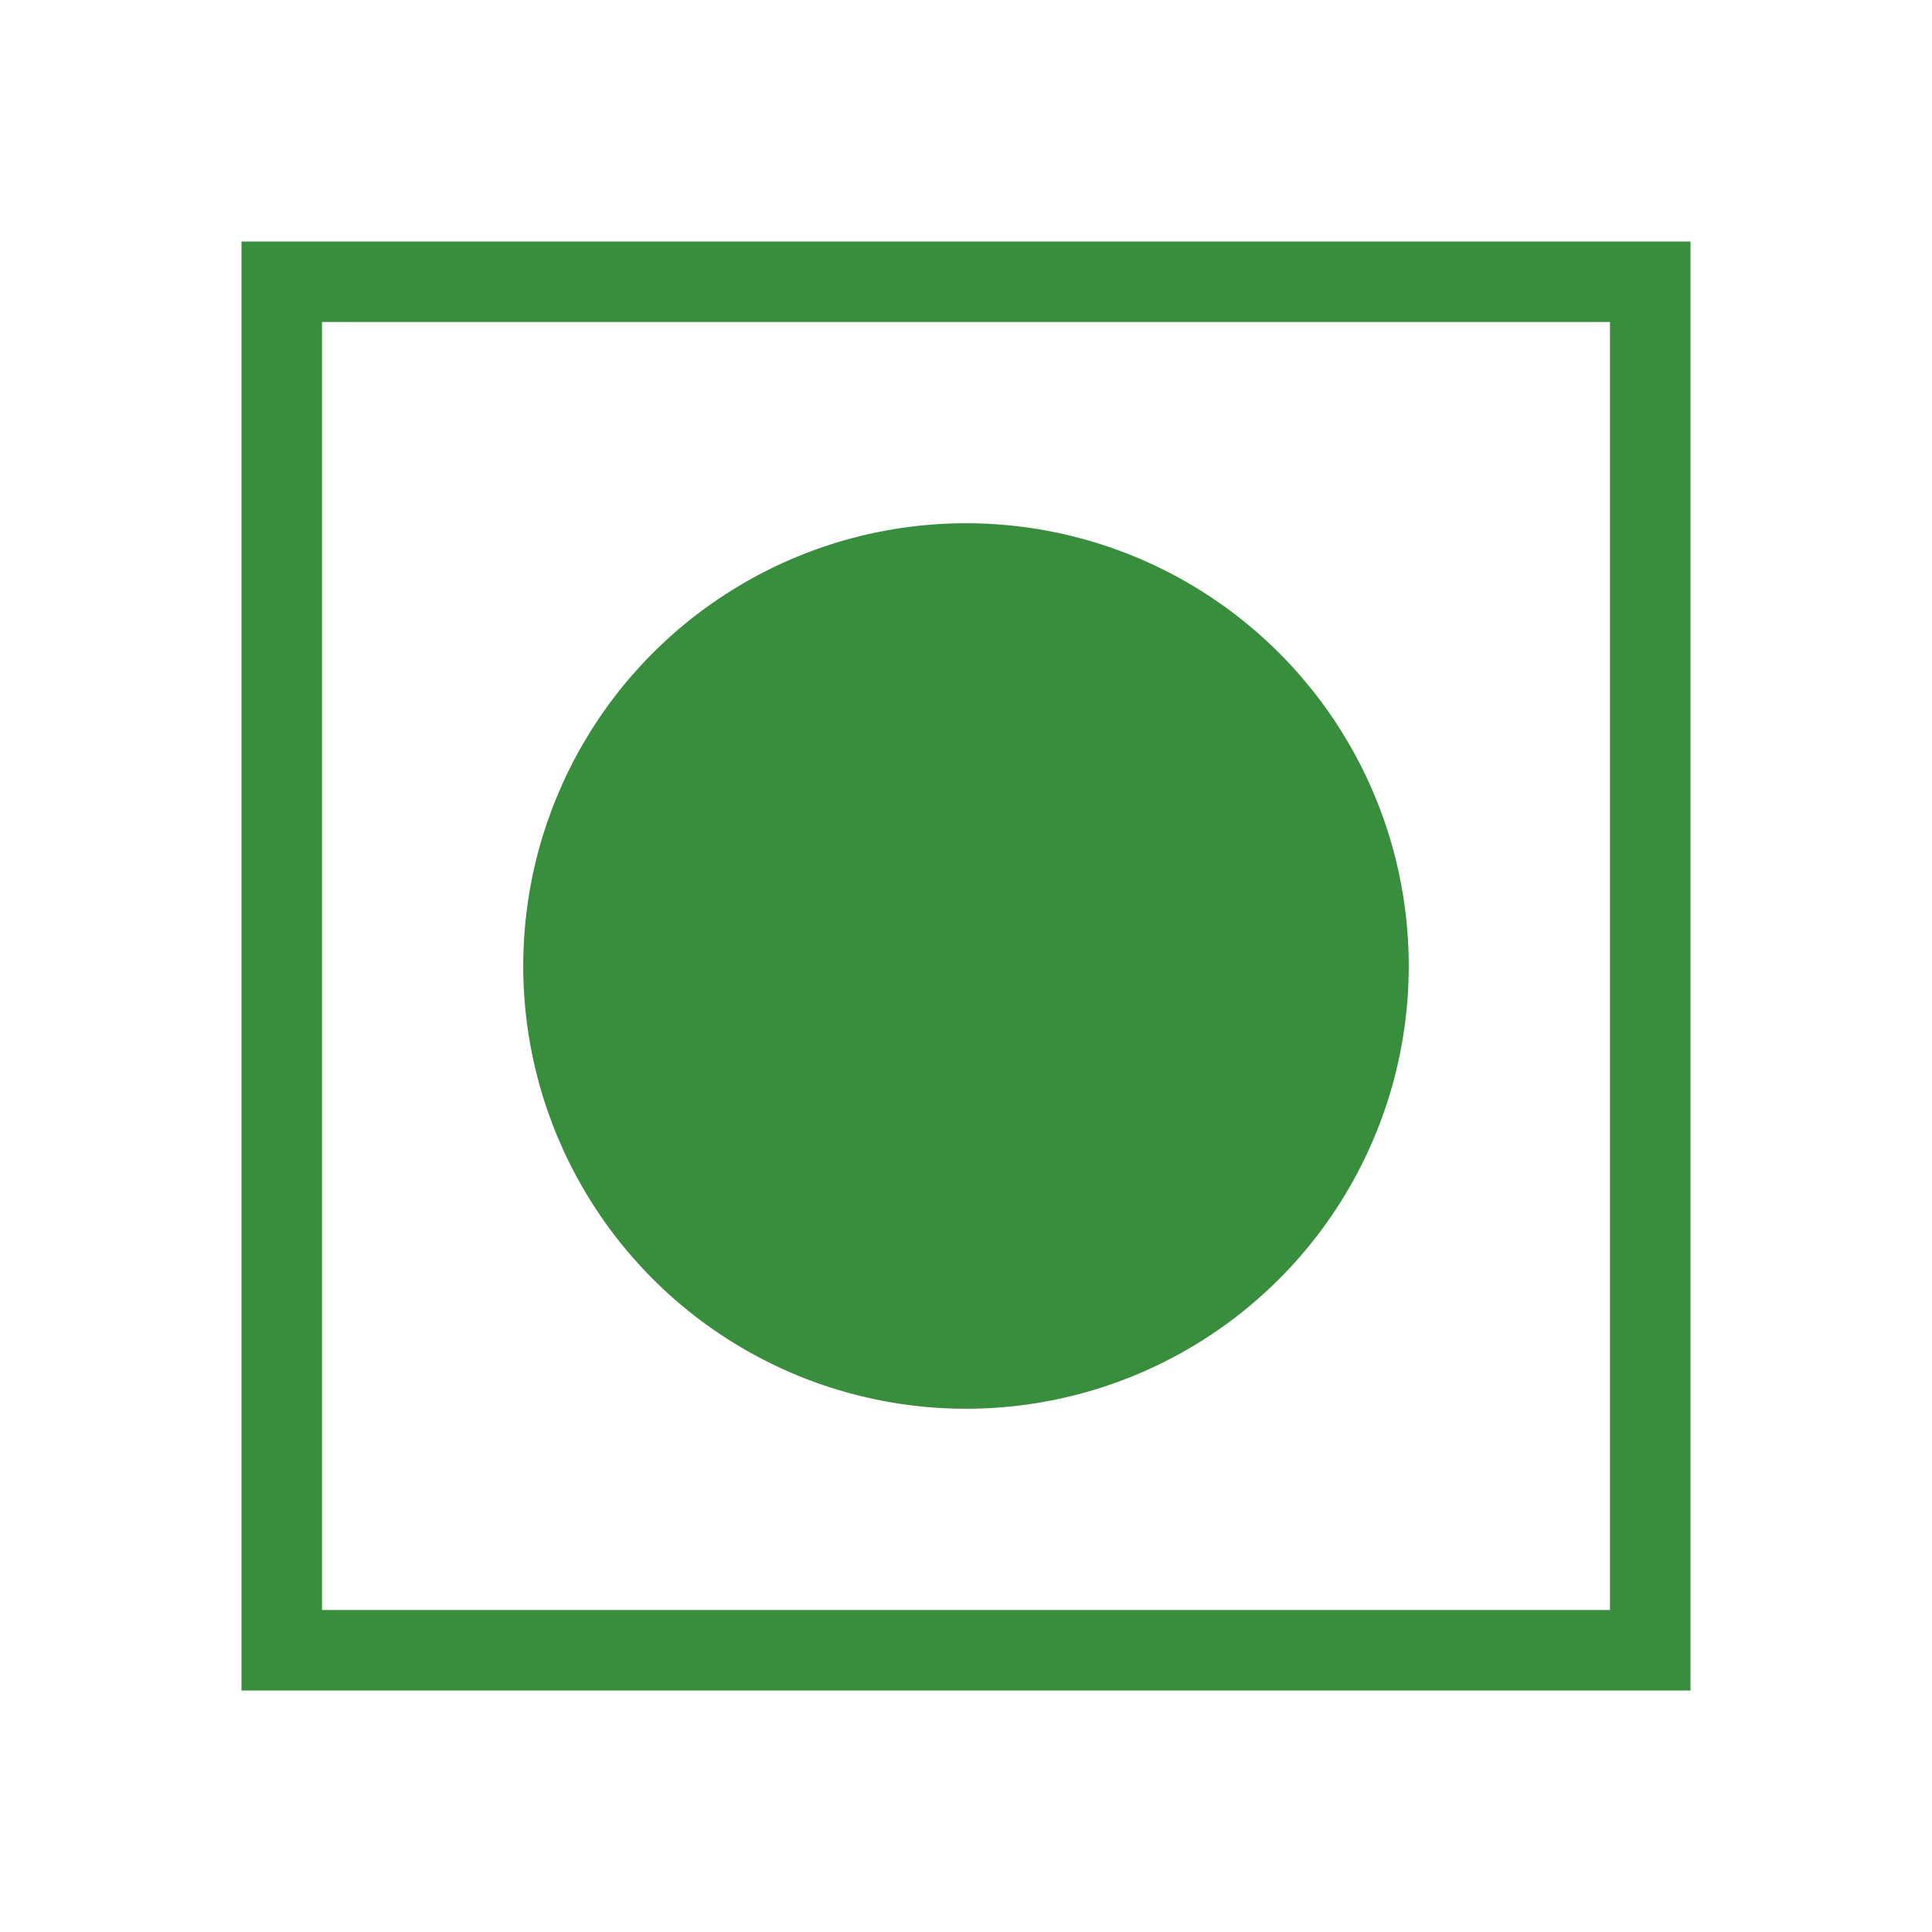 <svg xmlns="http://www.w3.org/2000/svg" xmlns:xlink="http://www.w3.org/1999/xlink" version="1.1" id="Layer_1" x="0px" y="0px" viewBox="0 0 48 48" style="fill: rgb(0, 0, 0);" xml:space="preserve" width="100" height="100">
<path style="fill:#388E3C;" d="M42,42H6V6h36V42z M8,40h32V8H8V40z"/>
<circle style="fill:#388E3C;" cx="24" cy="24" r="11"/>
</svg>